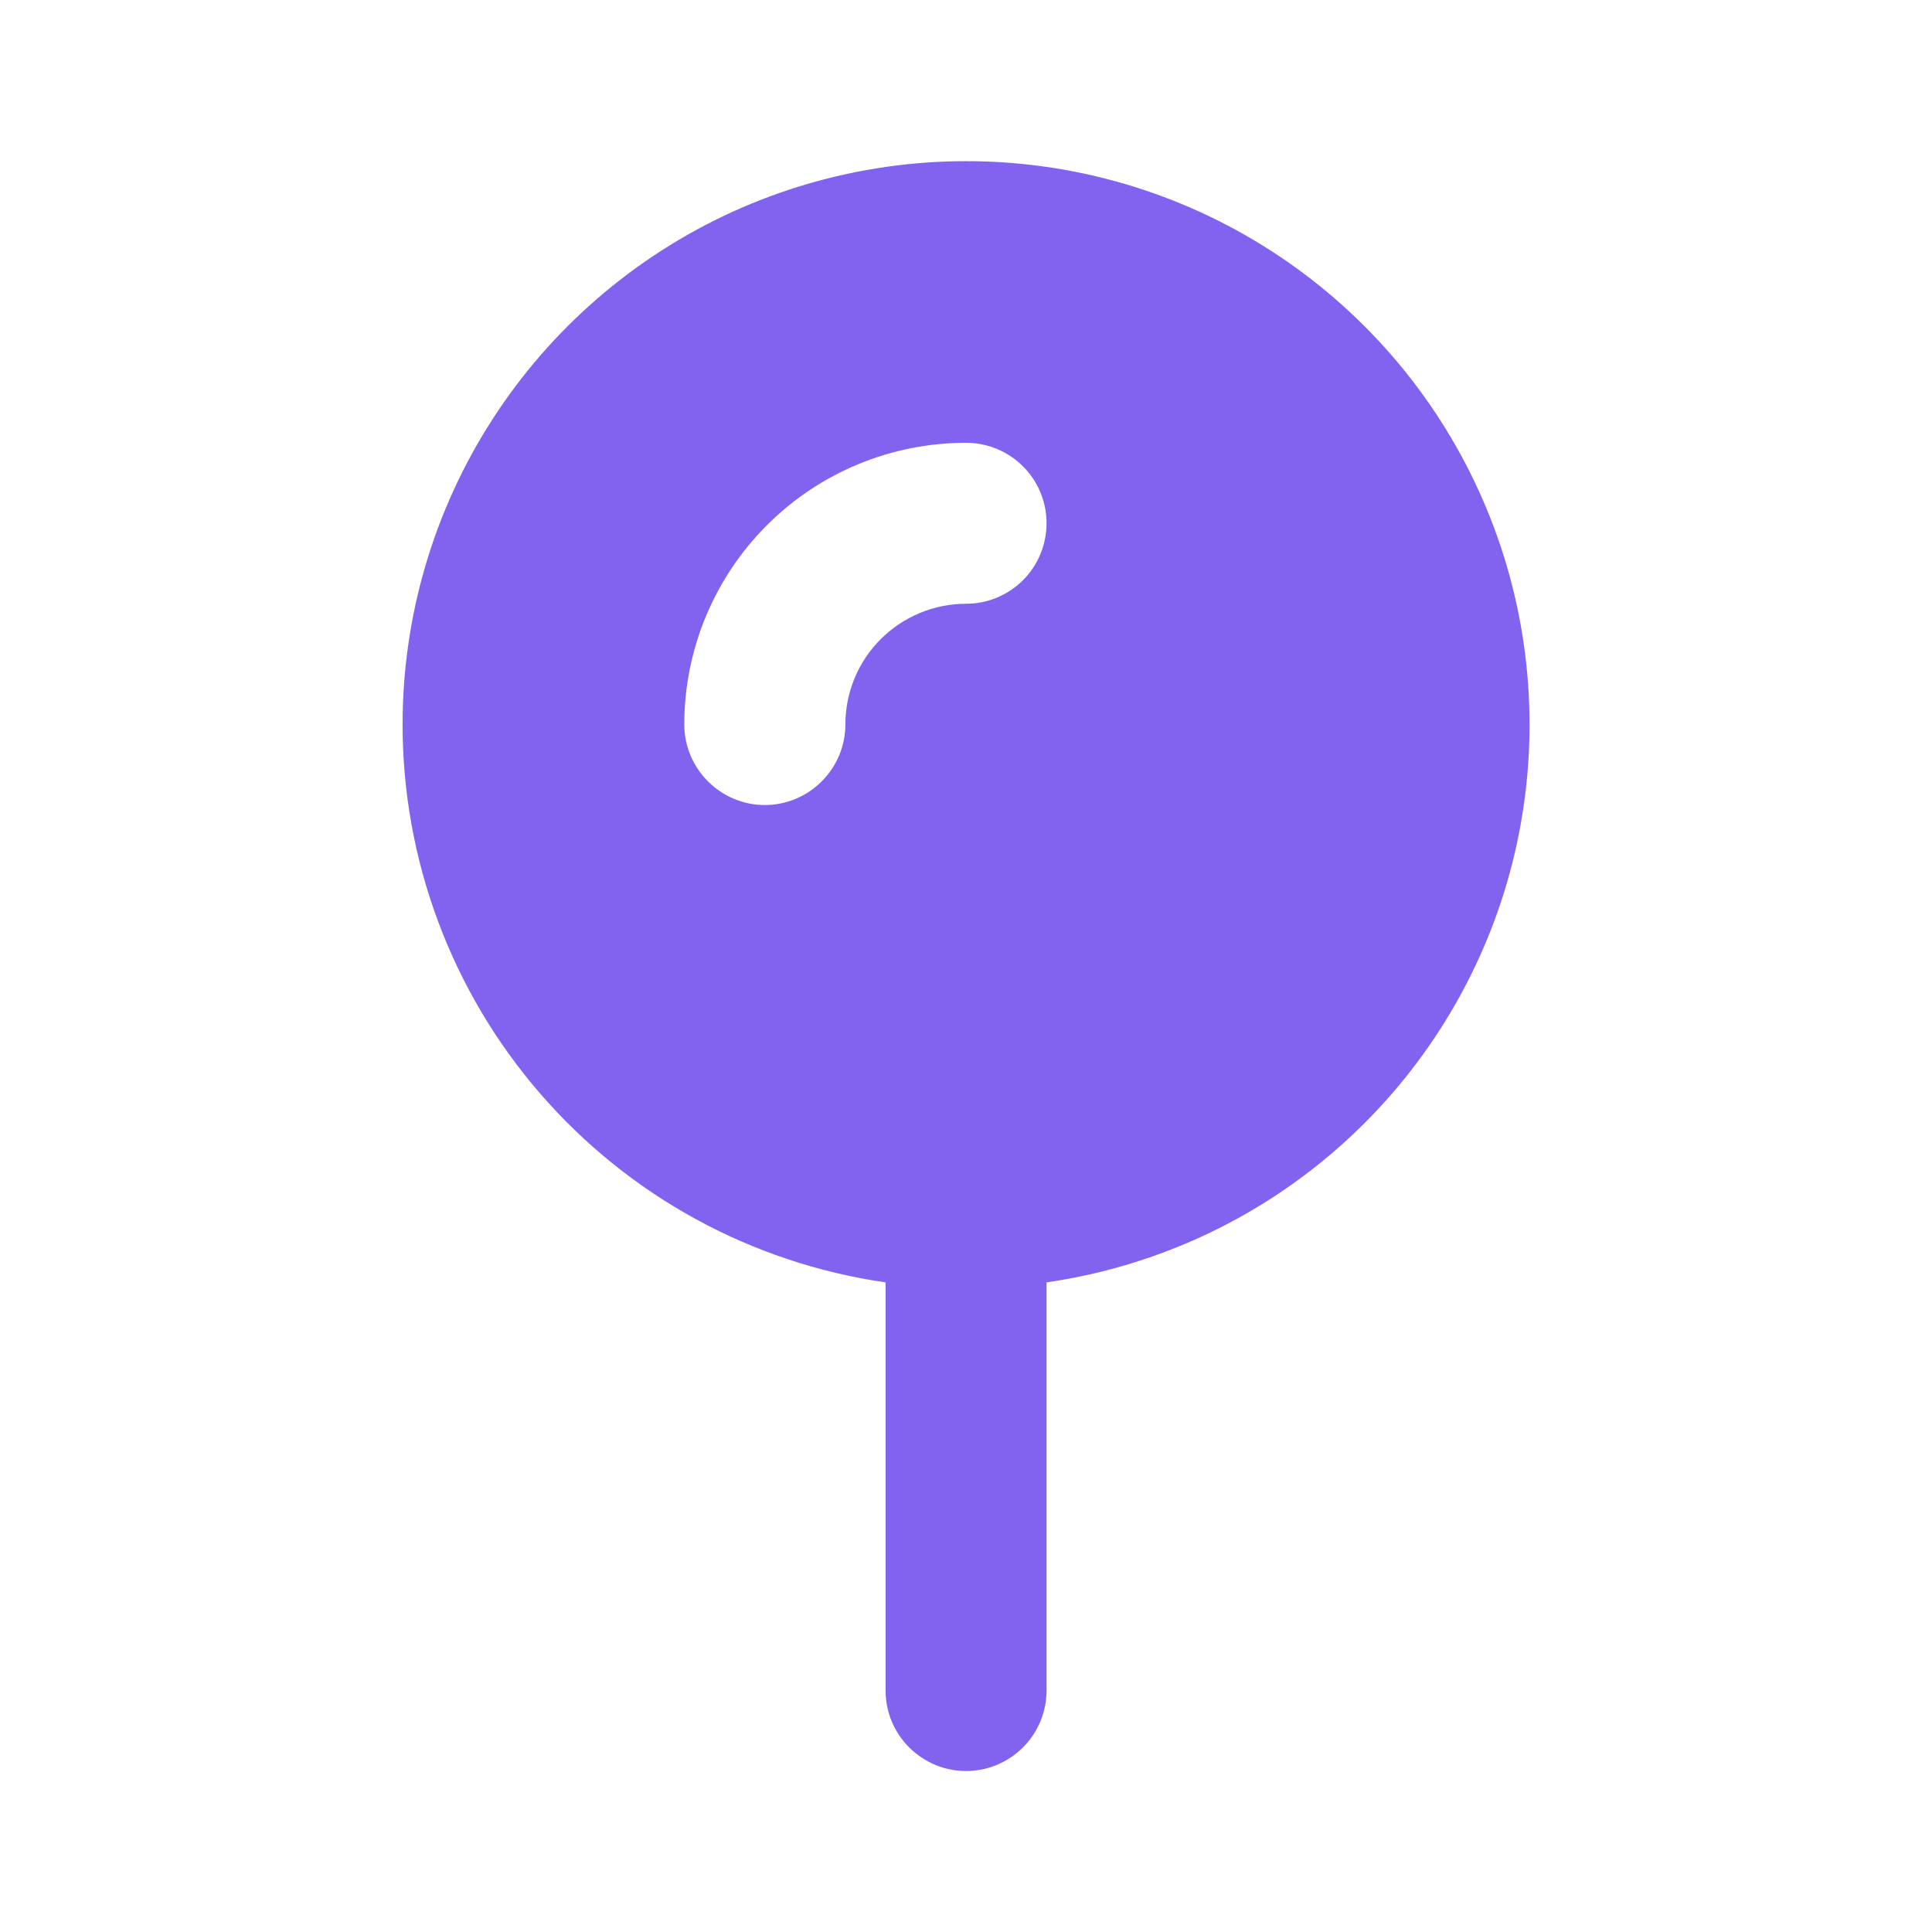 <svg width="16" height="16" viewBox="0 0 16 16" fill="none" xmlns="http://www.w3.org/2000/svg">
<path fill-rule="evenodd" clip-rule="evenodd" d="M3.334 6C3.334 5.105 3.591 4.23 4.075 3.478C4.559 2.725 5.249 2.128 6.062 1.756C6.876 1.385 7.779 1.255 8.665 1.382C9.55 1.509 10.38 1.888 11.056 2.474C11.732 3.06 12.226 3.827 12.478 4.685C12.73 5.543 12.73 6.456 12.479 7.314C12.227 8.173 11.734 8.941 11.058 9.527C10.383 10.113 9.553 10.492 8.667 10.62V14C8.667 14.177 8.597 14.346 8.472 14.471C8.347 14.596 8.177 14.667 8.001 14.667C7.824 14.667 7.654 14.596 7.529 14.471C7.404 14.346 7.334 14.177 7.334 14V10.62C6.223 10.46 5.207 9.904 4.473 9.056C3.738 8.207 3.334 7.122 3.334 6ZM7.294 5.293C7.481 5.106 7.736 5 8.001 5C8.177 5 8.347 4.93 8.472 4.805C8.597 4.68 8.667 4.51 8.667 4.333C8.667 4.156 8.597 3.987 8.472 3.862C8.347 3.737 8.177 3.667 8.001 3.667C7.382 3.667 6.788 3.912 6.351 4.35C5.913 4.788 5.667 5.381 5.667 6C5.667 6.177 5.738 6.346 5.863 6.471C5.988 6.596 6.157 6.667 6.334 6.667C6.511 6.667 6.68 6.596 6.805 6.471C6.93 6.346 7.001 6.177 7.001 6C7.001 5.735 7.106 5.48 7.294 5.293Z" fill="#8163EF"/>
</svg>
